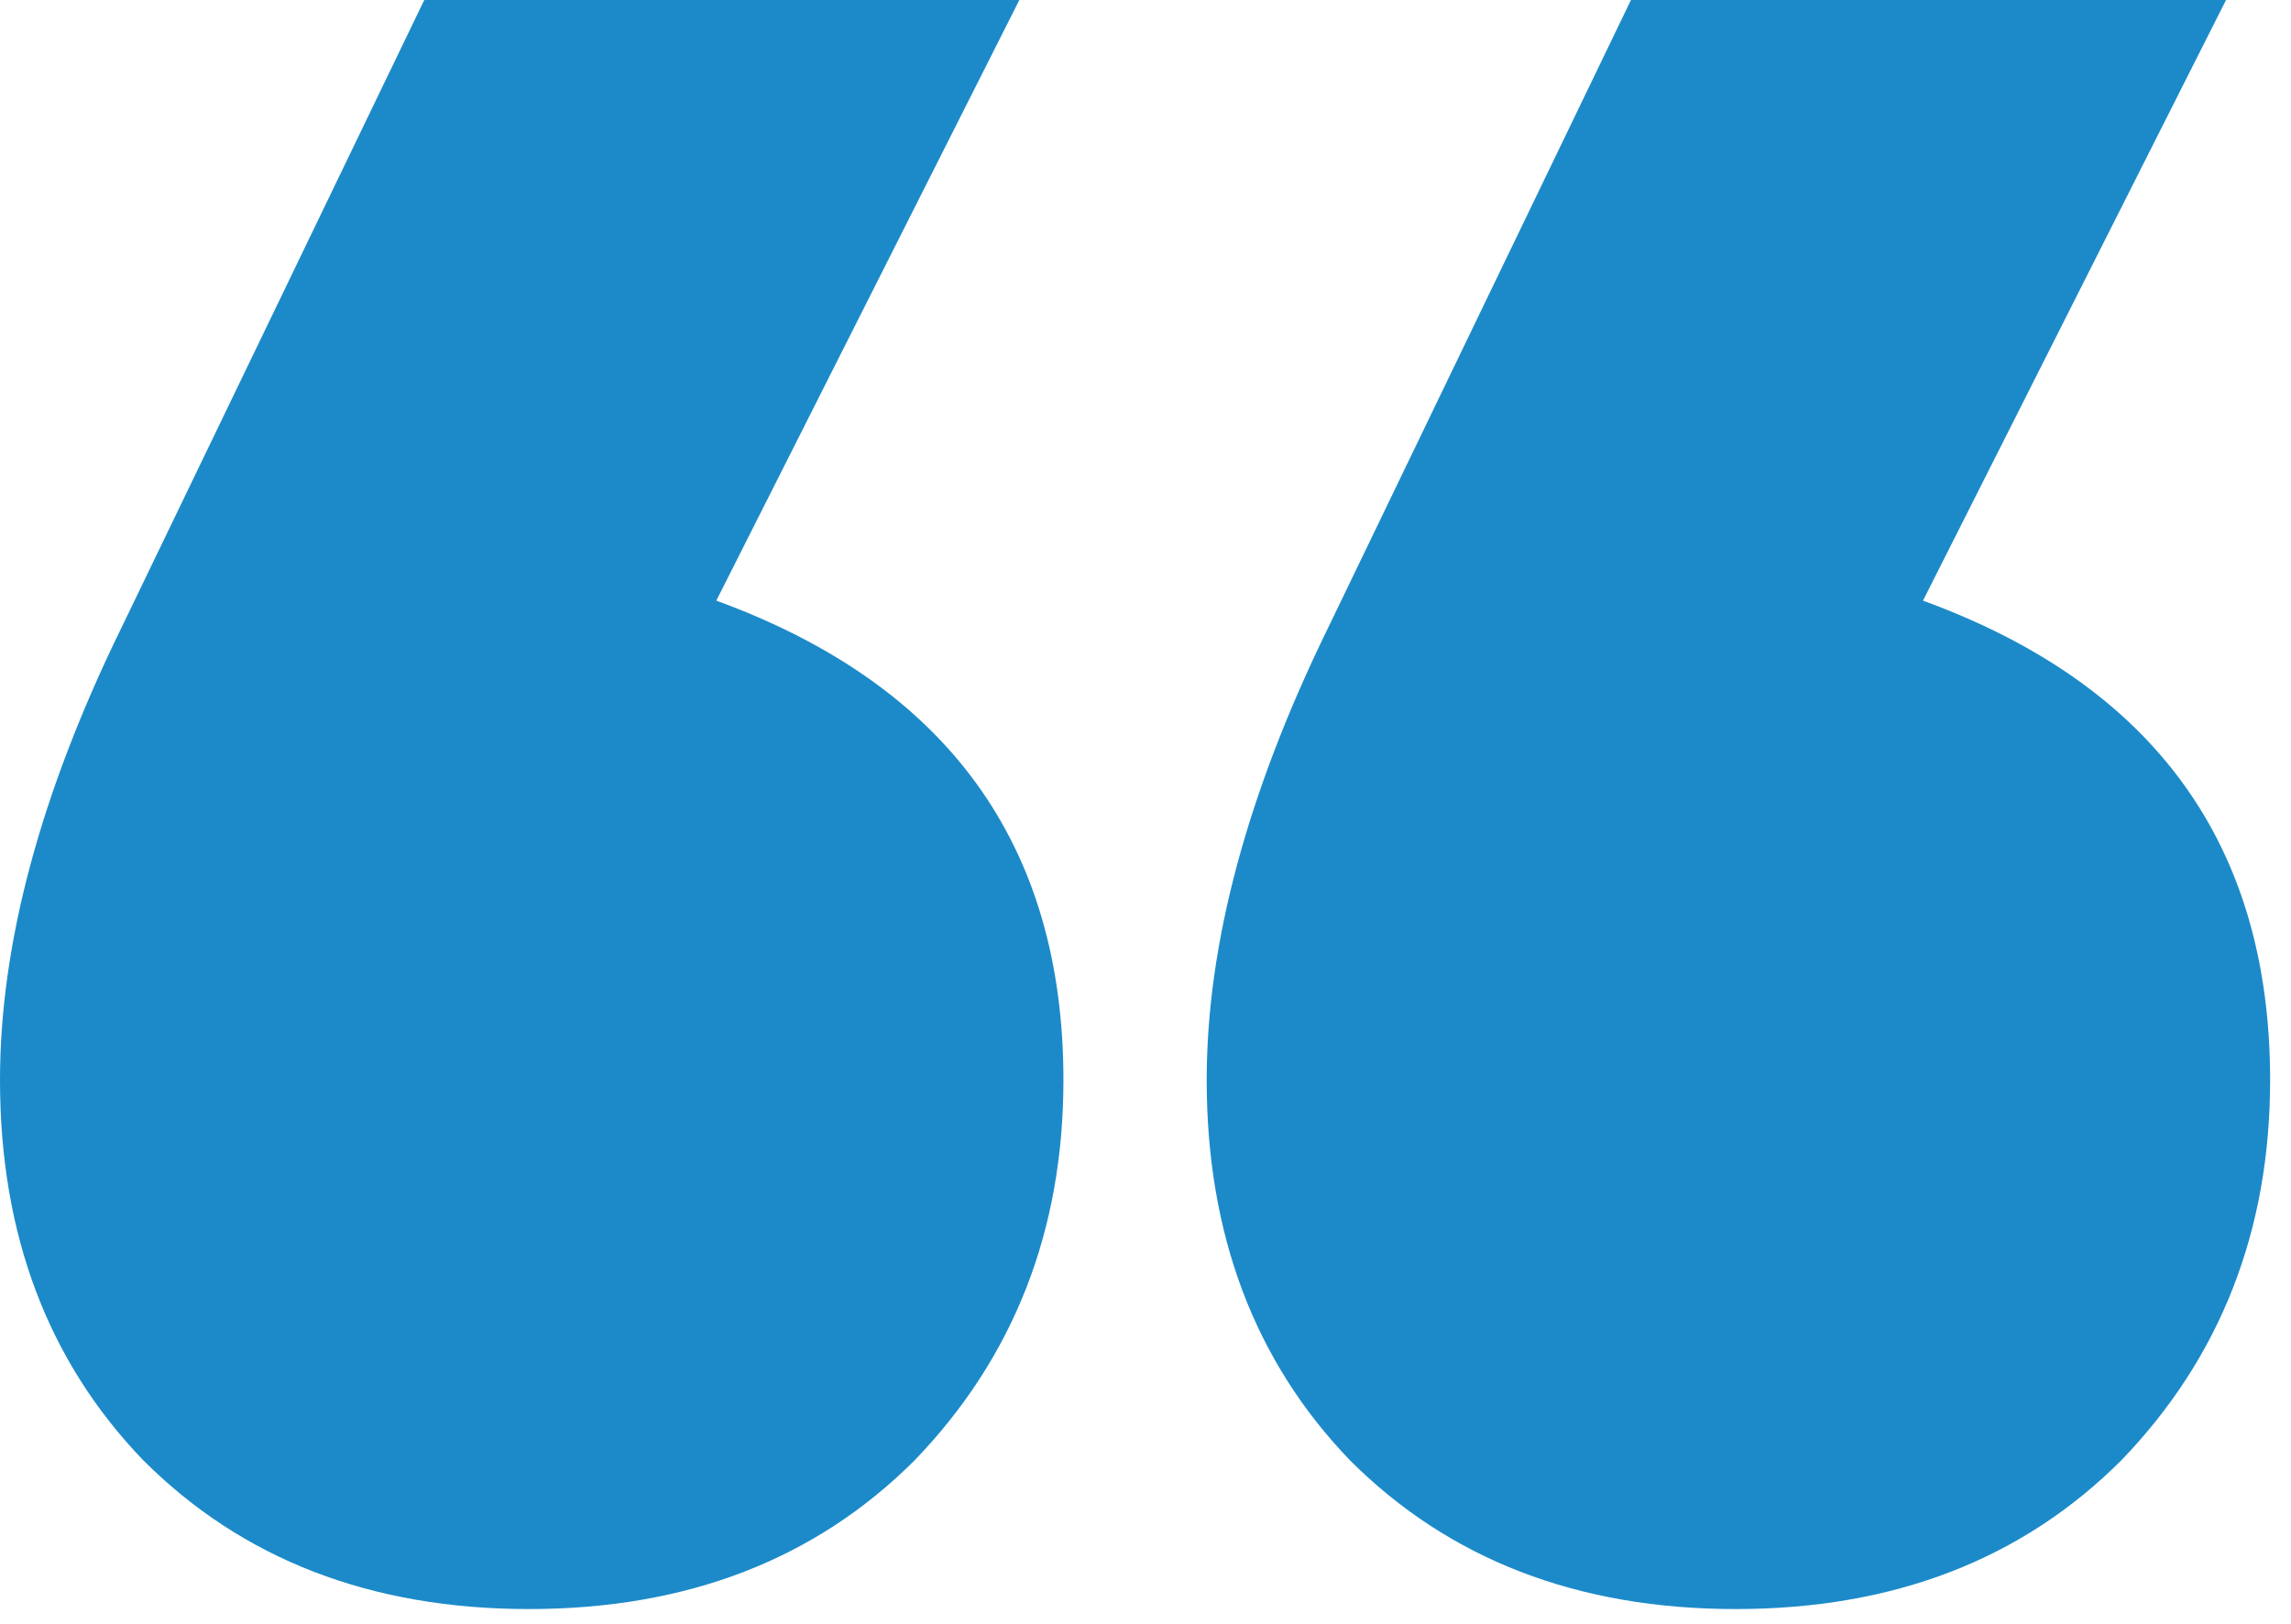 <svg width="79" height="56" viewBox="0 0 79 56" fill="none" xmlns="http://www.w3.org/2000/svg">
<path d="M35.15 0L24.7 20.71C32.68 23.623 36.67 29.133 36.67 37.24C36.67 42.433 34.96 46.803 31.54 50.35C28.12 53.77 23.687 55.48 18.24 55.48C12.793 55.48 8.36 53.77 4.94 50.35C1.647 46.93 0 42.56 0 37.24C0 32.553 1.393 27.36 4.18 21.66L14.63 0H35.15ZM76.76 0L66.31 20.71C74.29 23.623 78.28 29.133 78.28 37.24C78.28 42.433 76.57 46.803 73.15 50.35C69.73 53.77 65.297 55.48 59.85 55.48C54.403 55.48 49.97 53.77 46.55 50.35C43.257 46.93 41.61 42.56 41.61 37.24C41.61 32.553 43.003 27.36 45.79 21.66L56.24 0H76.76Z" fill="#1C8AC9"/>
</svg>
